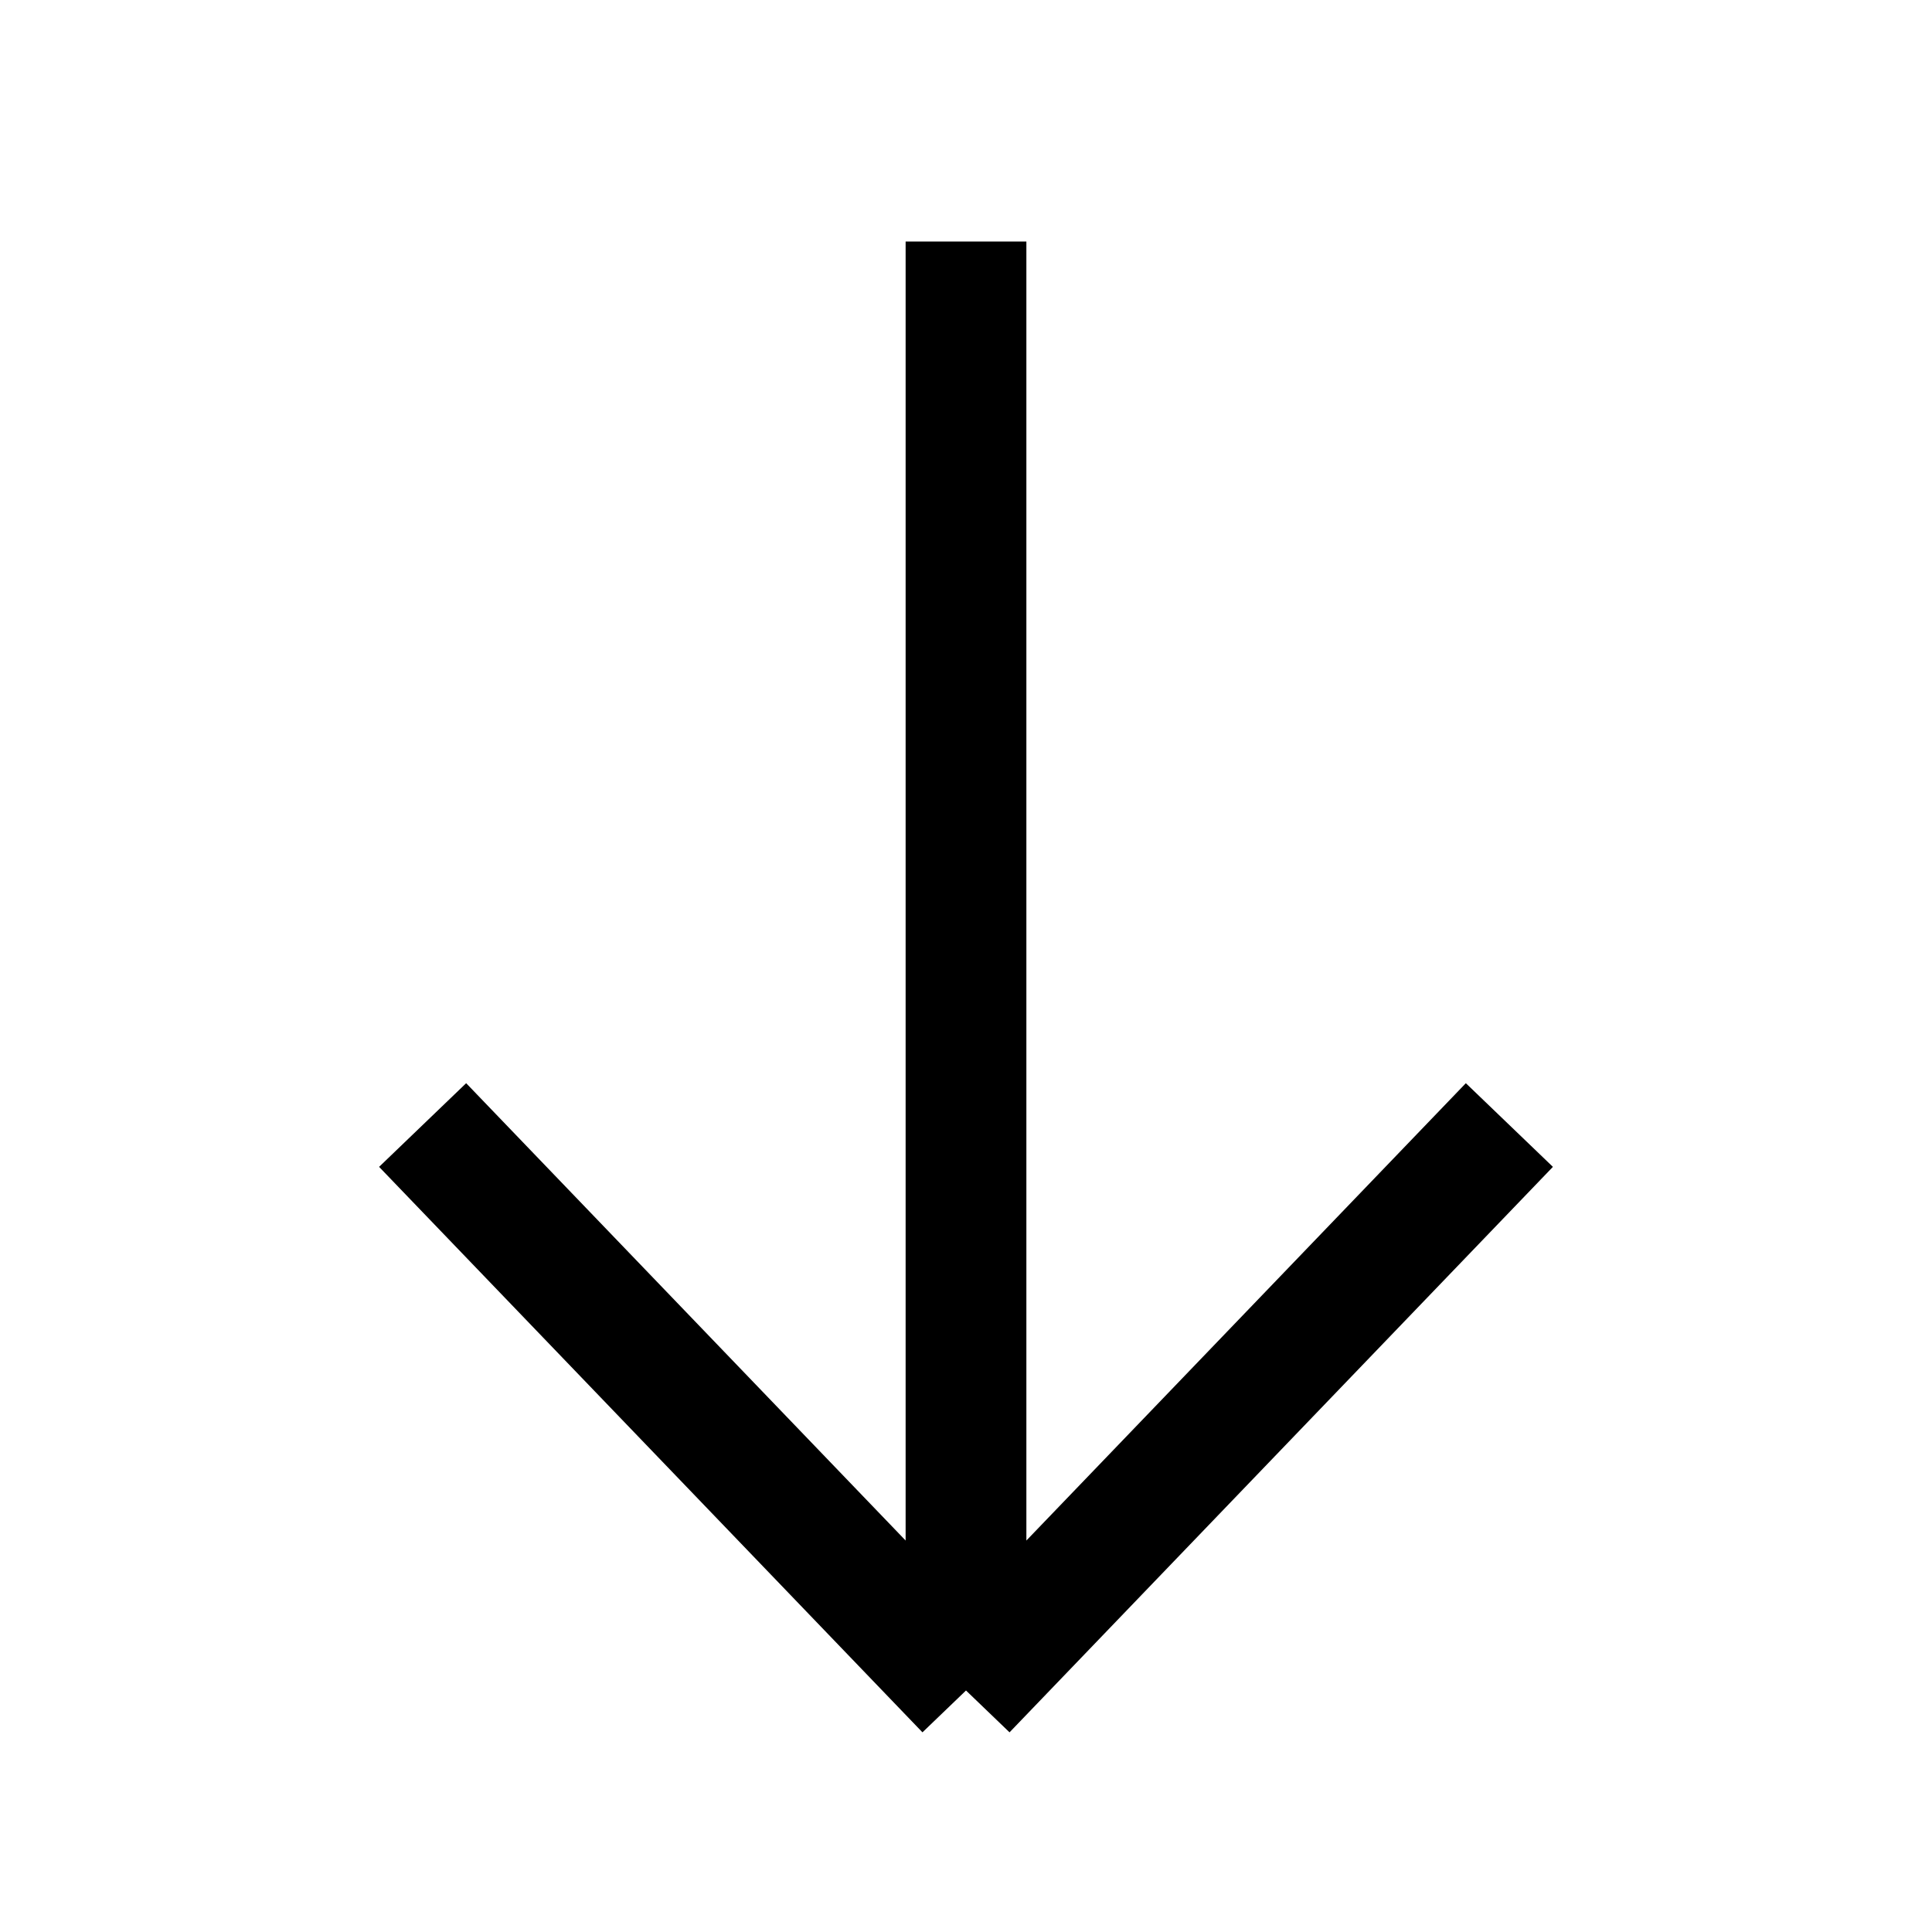<?xml version="1.0" encoding="UTF-8"?> <svg xmlns="http://www.w3.org/2000/svg" width="32" height="32" viewBox="0 0 32 32" fill="none"><path d="M16 4L16 28M16 28L7 18.634M16 28L25 18.634" stroke="black" stroke-width="2"></path></svg> 